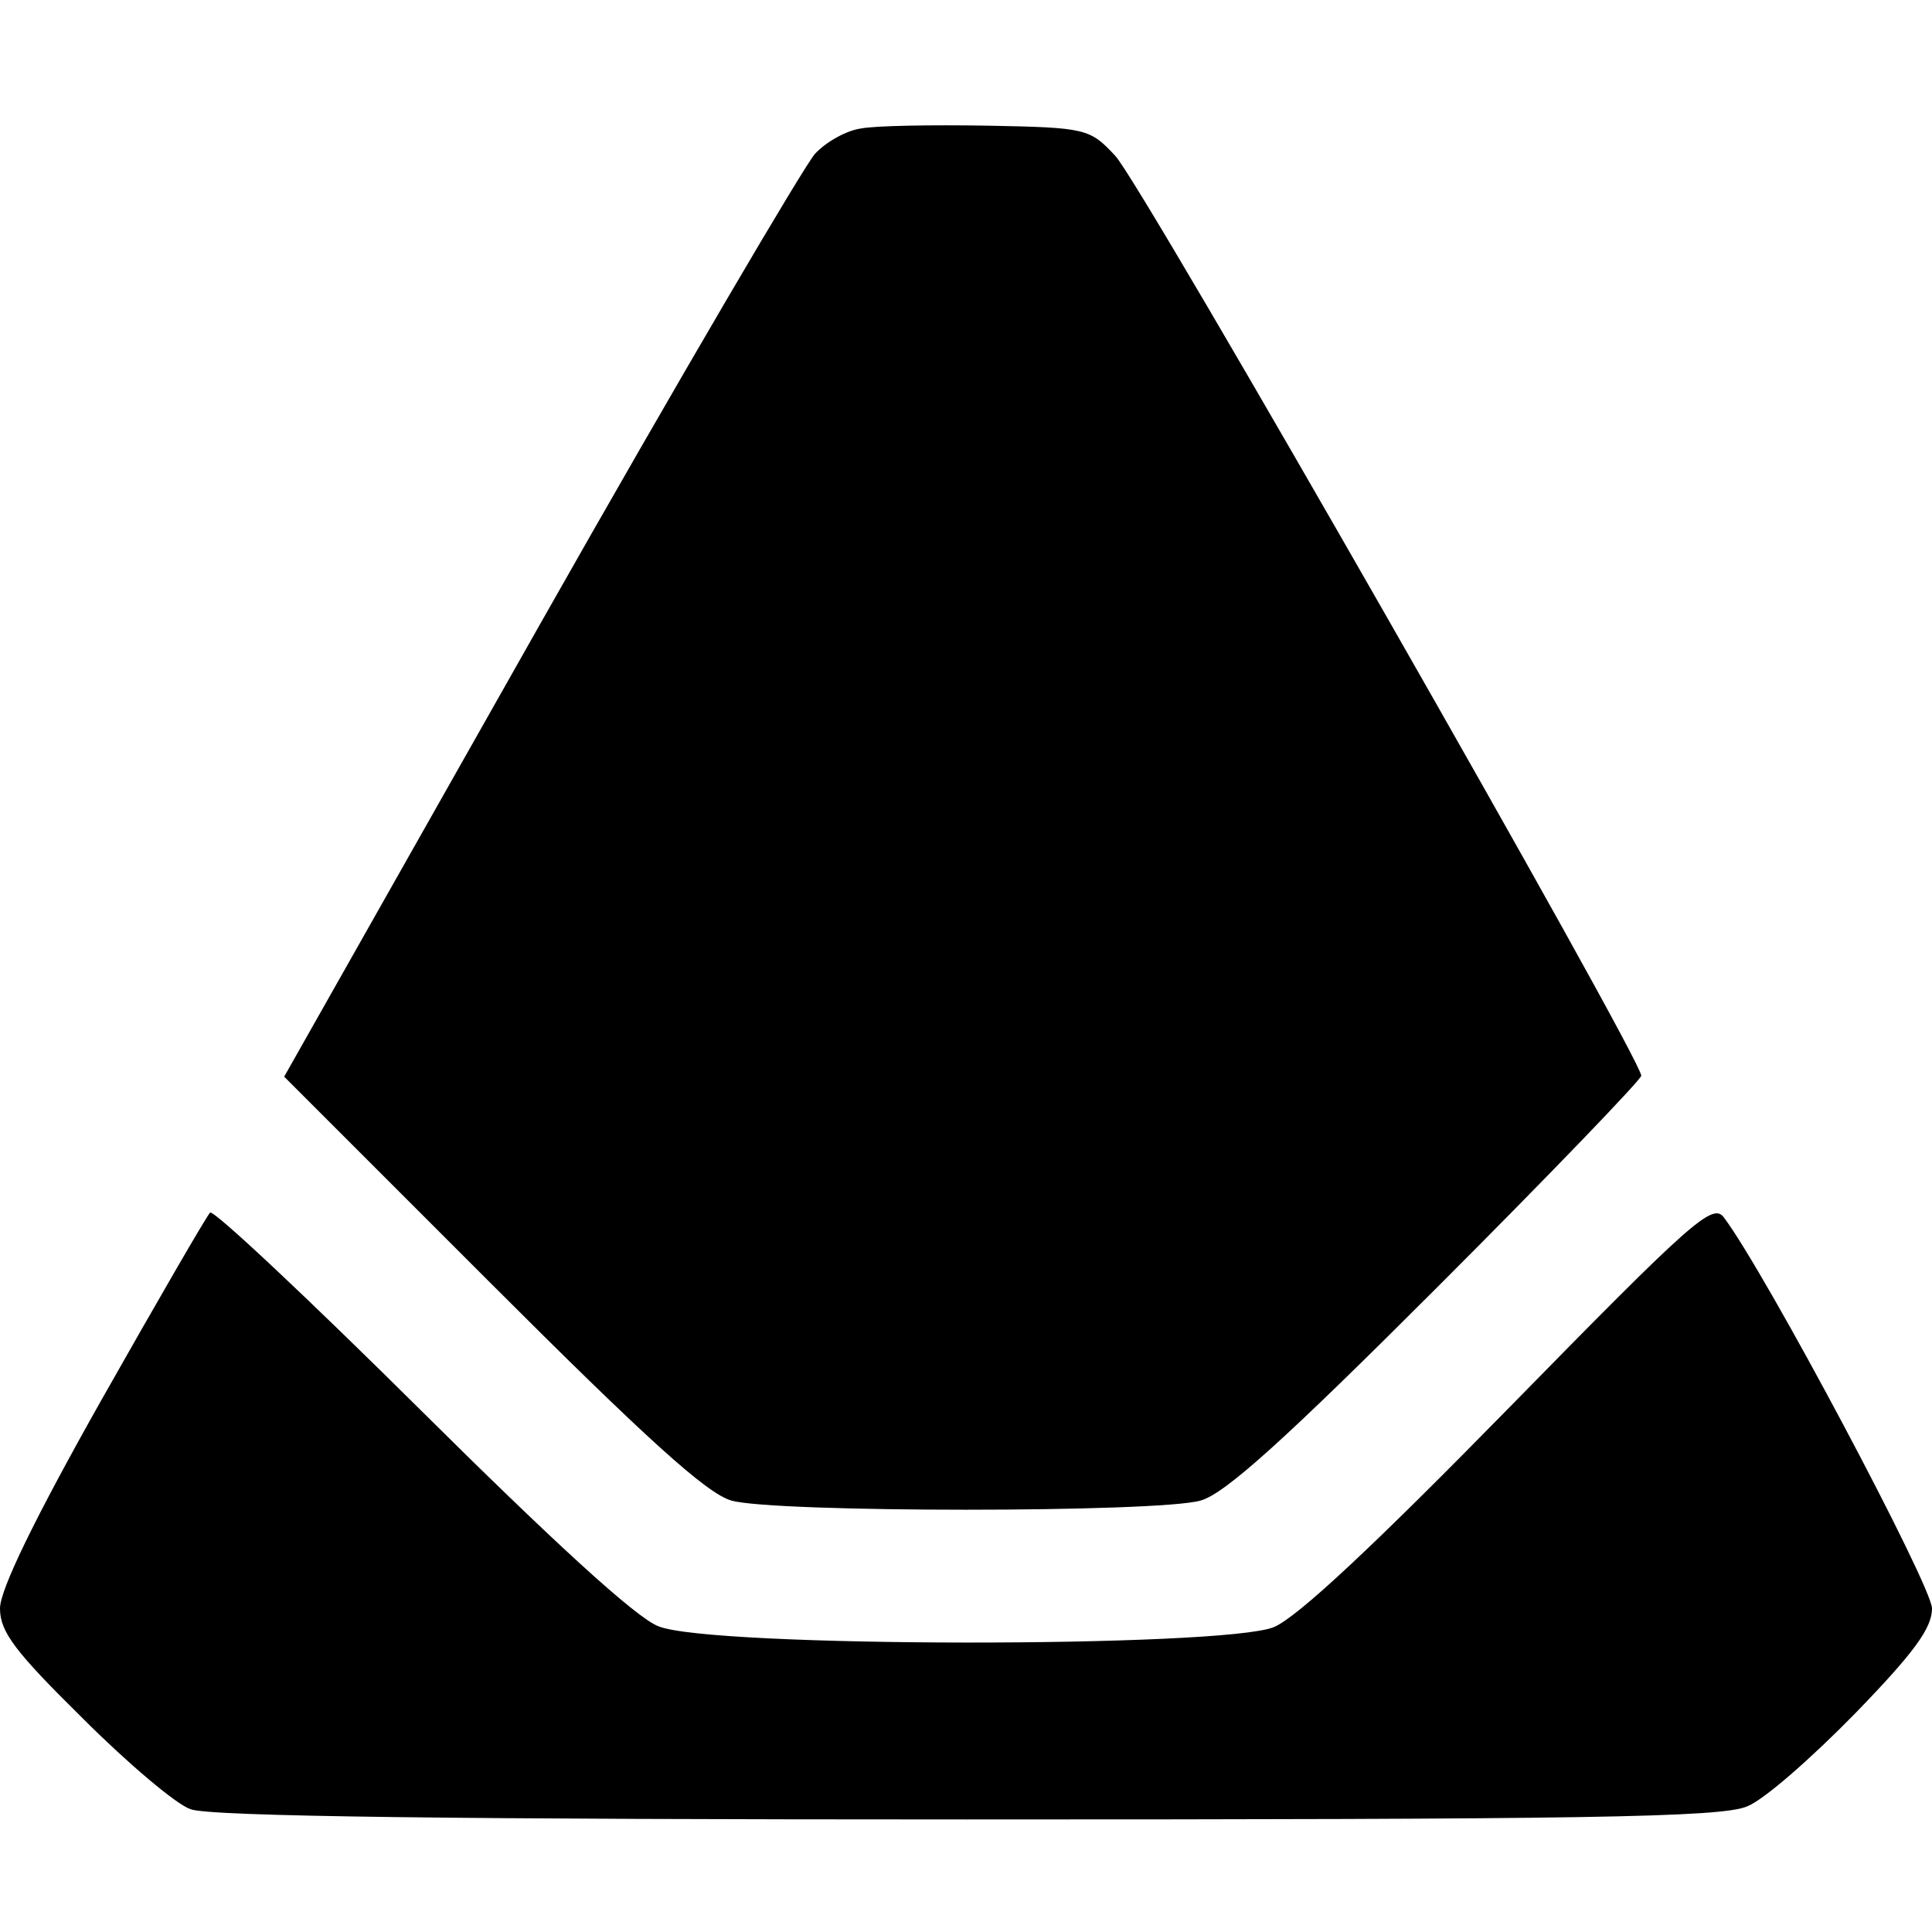 <?xml version="1.0" standalone="no"?>
<!DOCTYPE svg PUBLIC "-//W3C//DTD SVG 20010904//EN"
 "http://www.w3.org/TR/2001/REC-SVG-20010904/DTD/svg10.dtd">
<svg version="1.0" xmlns="http://www.w3.org/2000/svg"
 width="206pt" height="206pt" viewBox="0 0 206 206"
 preserveAspectRatio="xMidYMid meet">
<g transform="translate(0,206) scale(0.1,-0.1)"
fill="#000000" stroke="none">
<path d="M918 1923 c-15 -2 -37 -14 -49 -27 -11 -12 -144 -238 -294 -503
l-272 -481 221 -221 c164 -164 230 -224 256 -231 45 -13 455 -13 500 0 26 7
91 66 252 227 120 120 218 222 218 226 0 19 -534 954 -561 981 -27 29 -31 30
-136 32 -59 1 -120 0 -135 -3z"/>
<path d="M1610 560 c-143 -146 -227 -225 -252 -235 -55 -22 -601 -22 -656 1
-24 9 -115 93 -254 231 -120 119 -221 214 -224 210 -4 -4 -56 -94 -116 -200
-71 -126 -108 -202 -108 -222 0 -25 16 -46 88 -117 48 -48 100 -92 115 -97 19
-8 293 -11 828 -11 656 0 805 2 832 14 18 7 69 52 115 99 63 65 82 91 82 112
0 24 -178 359 -222 417 -12 16 -35 -5 -228 -202z"/>
</g>
</svg>
